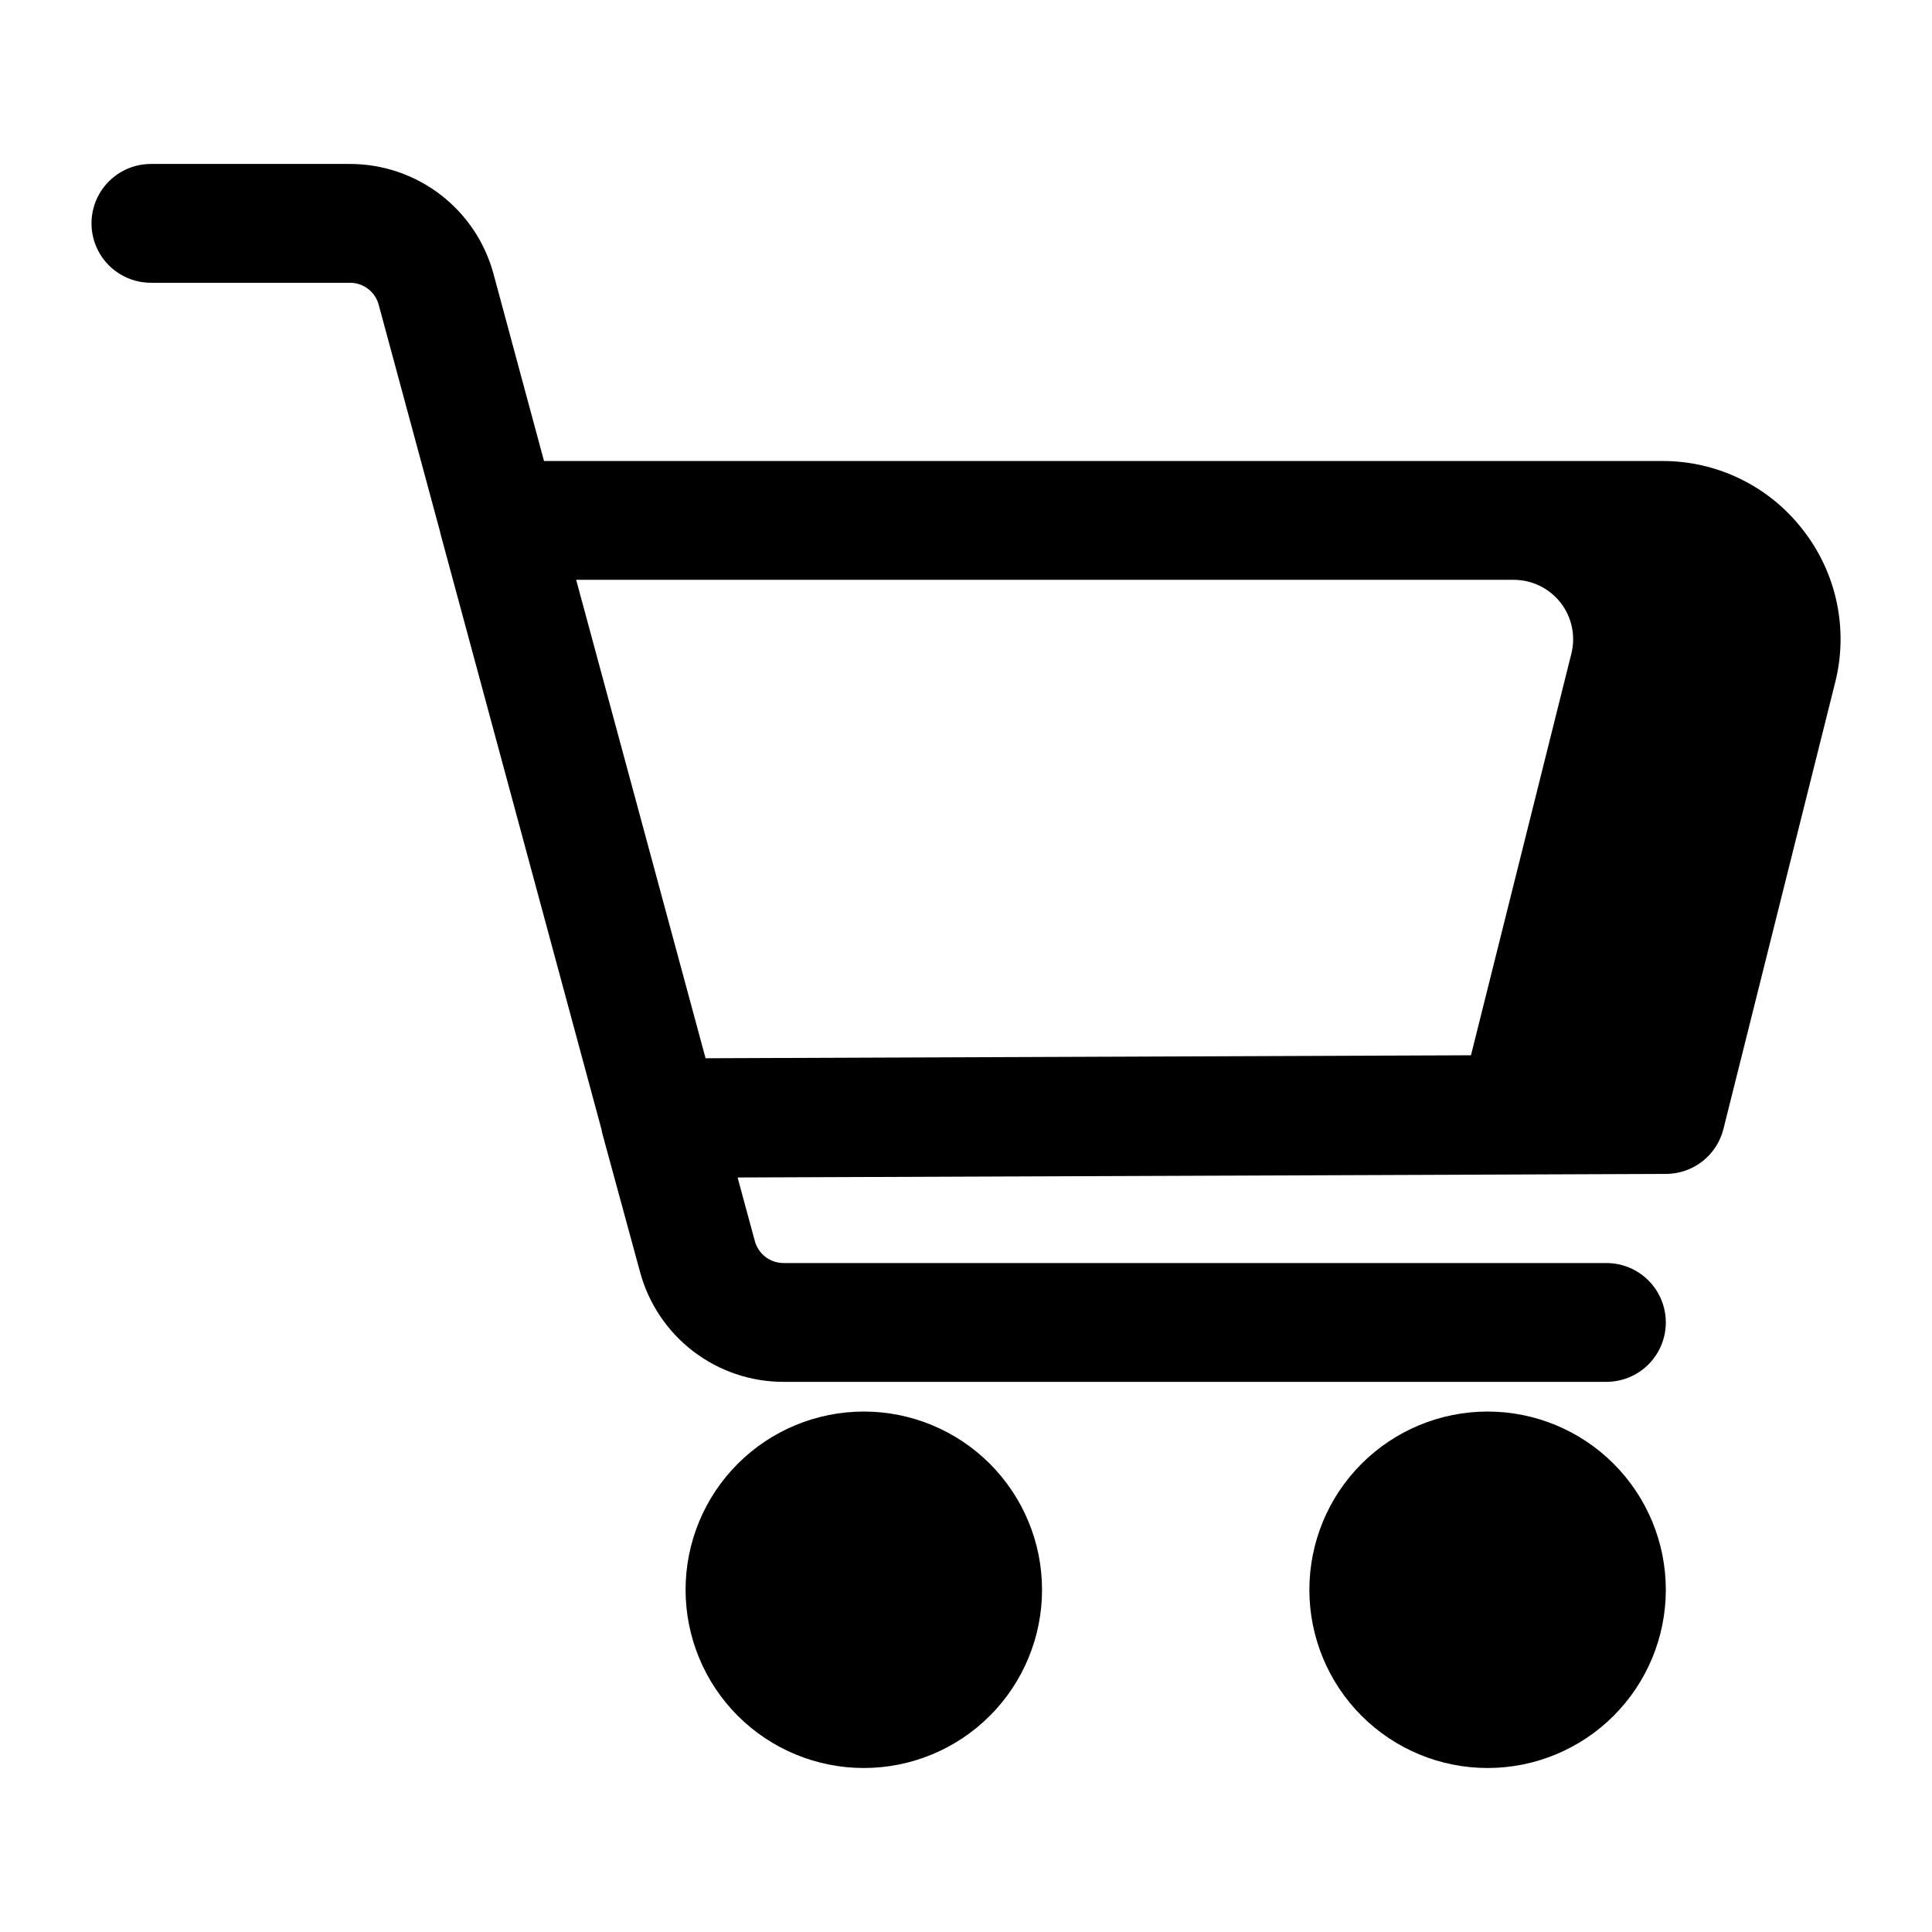 <?xml version="1.0" encoding="UTF-8"?>
<!-- Uploaded to: ICON Repo, www.svgrepo.com, Generator: ICON Repo Mixer Tools -->
<svg fill="#000000" width="800px" height="800px" version="1.1" viewBox="144 144 512 512" xmlns="http://www.w3.org/2000/svg">
 <path d="m621.73 284.34c-8.918-11.5-22.66-18.211-37.211-18.168h-296.35l-13.383-49.594c-2.258-8.363-7.211-15.75-14.09-21.016-6.879-5.262-15.301-8.113-23.961-8.113h-52.746c-5.621 0-10.82 3-13.633 7.871-2.812 4.871-2.812 10.875 0 15.746 2.812 4.871 8.012 7.871 13.633 7.871h52.746c3.57-0.012 6.703 2.383 7.625 5.832l16.305 60.293v0.125l42.77 158.23v0.117l0.055 0.27c0.055 0.242 0.102 0.488 0.172 0.73l9.957 36.547c2.254 8.363 7.203 15.75 14.082 21.02 6.879 5.266 15.301 8.113 23.965 8.105h218.05c5.625 0 10.824-3 13.637-7.871 2.812-4.871 2.812-10.875 0-15.746s-8.012-7.871-13.637-7.871h-218.05c-3.574 0.008-6.707-2.394-7.629-5.848l-4.566-16.824 246.05-0.945c3.5-0.012 6.898-1.191 9.652-3.352 2.758-2.16 4.715-5.176 5.562-8.574l29.605-118.32h0.004c3.562-14.109 0.379-29.074-8.613-40.516zm-76.57 13.32c4.848 0 9.422 2.234 12.406 6.055s4.039 8.801 2.863 13.504l-26.605 106.44-202.84 0.789-34.297-126.79zm-125.01 267.65c0 12.523-4.977 24.539-13.836 33.398-8.855 8.855-20.871 13.832-33.398 13.832-12.527 0-24.539-4.977-33.398-13.832-8.855-8.859-13.832-20.875-13.832-33.398 0-12.527 4.977-24.543 13.832-33.398 8.859-8.859 20.871-13.836 33.398-13.836 12.527 0 24.543 4.977 33.398 13.836 8.859 8.855 13.836 20.871 13.836 33.398zm165.31 0c0 12.523-4.977 24.539-13.836 33.398-8.855 8.855-20.871 13.832-33.398 13.832-12.527 0-24.539-4.977-33.398-13.832-8.855-8.859-13.832-20.875-13.832-33.398 0-12.527 4.977-24.543 13.832-33.398 8.859-8.859 20.871-13.836 33.398-13.836 12.527 0 24.543 4.977 33.398 13.836 8.859 8.855 13.836 20.871 13.836 33.398z"/>
</svg>